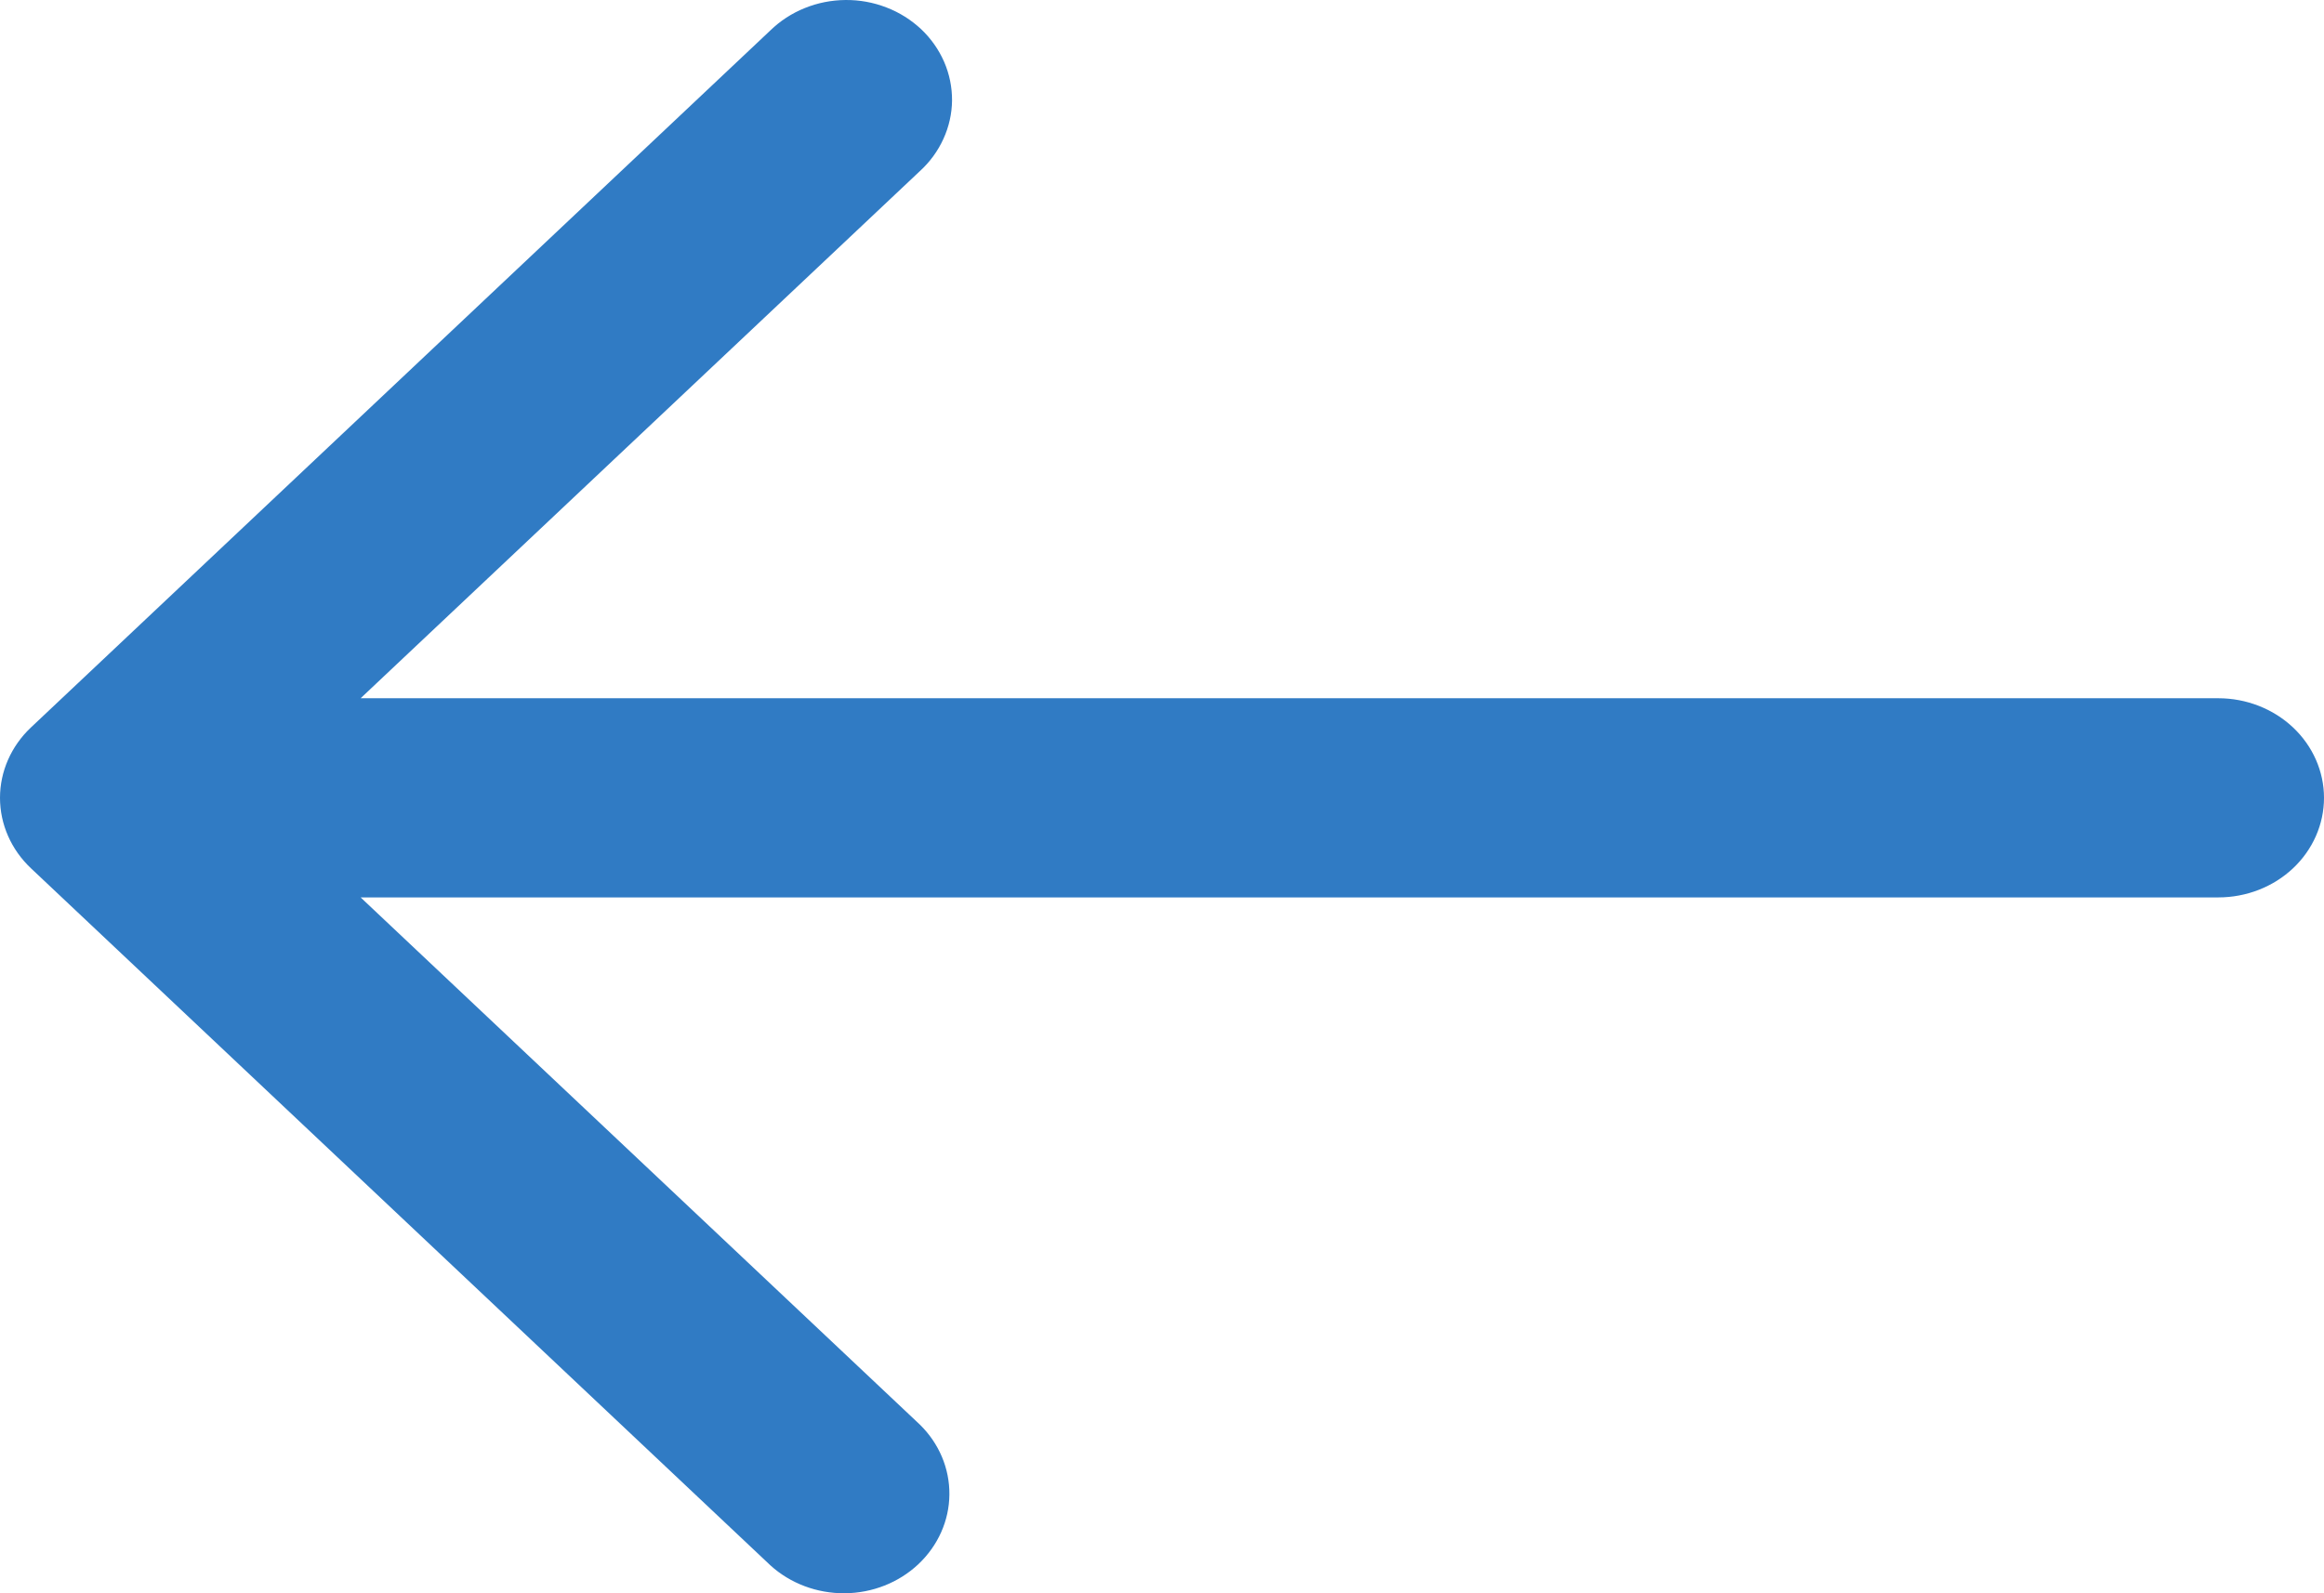 <svg width="35" height="24" viewBox="0 0 35 24" fill="none" xmlns="http://www.w3.org/2000/svg">
<path d="M0.466 13.079L11.602 23.579C11.902 23.852 12.304 24.003 12.721 24C13.139 23.997 13.537 23.839 13.832 23.561C14.127 23.282 14.295 22.906 14.298 22.513C14.302 22.12 14.142 21.741 13.852 21.458L5.431 13.518H33.409C33.831 13.518 34.236 13.36 34.534 13.079C34.832 12.798 35 12.416 35 12.018C35 11.621 34.832 11.239 34.534 10.958C34.236 10.677 33.831 10.518 33.409 10.518H5.431L13.852 2.579C14.004 2.441 14.125 2.275 14.208 2.092C14.292 1.909 14.336 1.712 14.338 1.513C14.339 1.314 14.299 1.116 14.219 0.932C14.139 0.748 14.021 0.58 13.872 0.439C13.722 0.299 13.545 0.187 13.349 0.112C13.153 0.036 12.944 -0.002 12.733 5.53131e-05C12.521 0.002 12.313 0.043 12.119 0.122C11.925 0.2 11.749 0.315 11.602 0.458L0.466 10.958C0.168 11.239 0 11.621 0 12.018C0 12.416 0.168 12.798 0.466 13.079Z" fill="#307BC4"/>
</svg>
